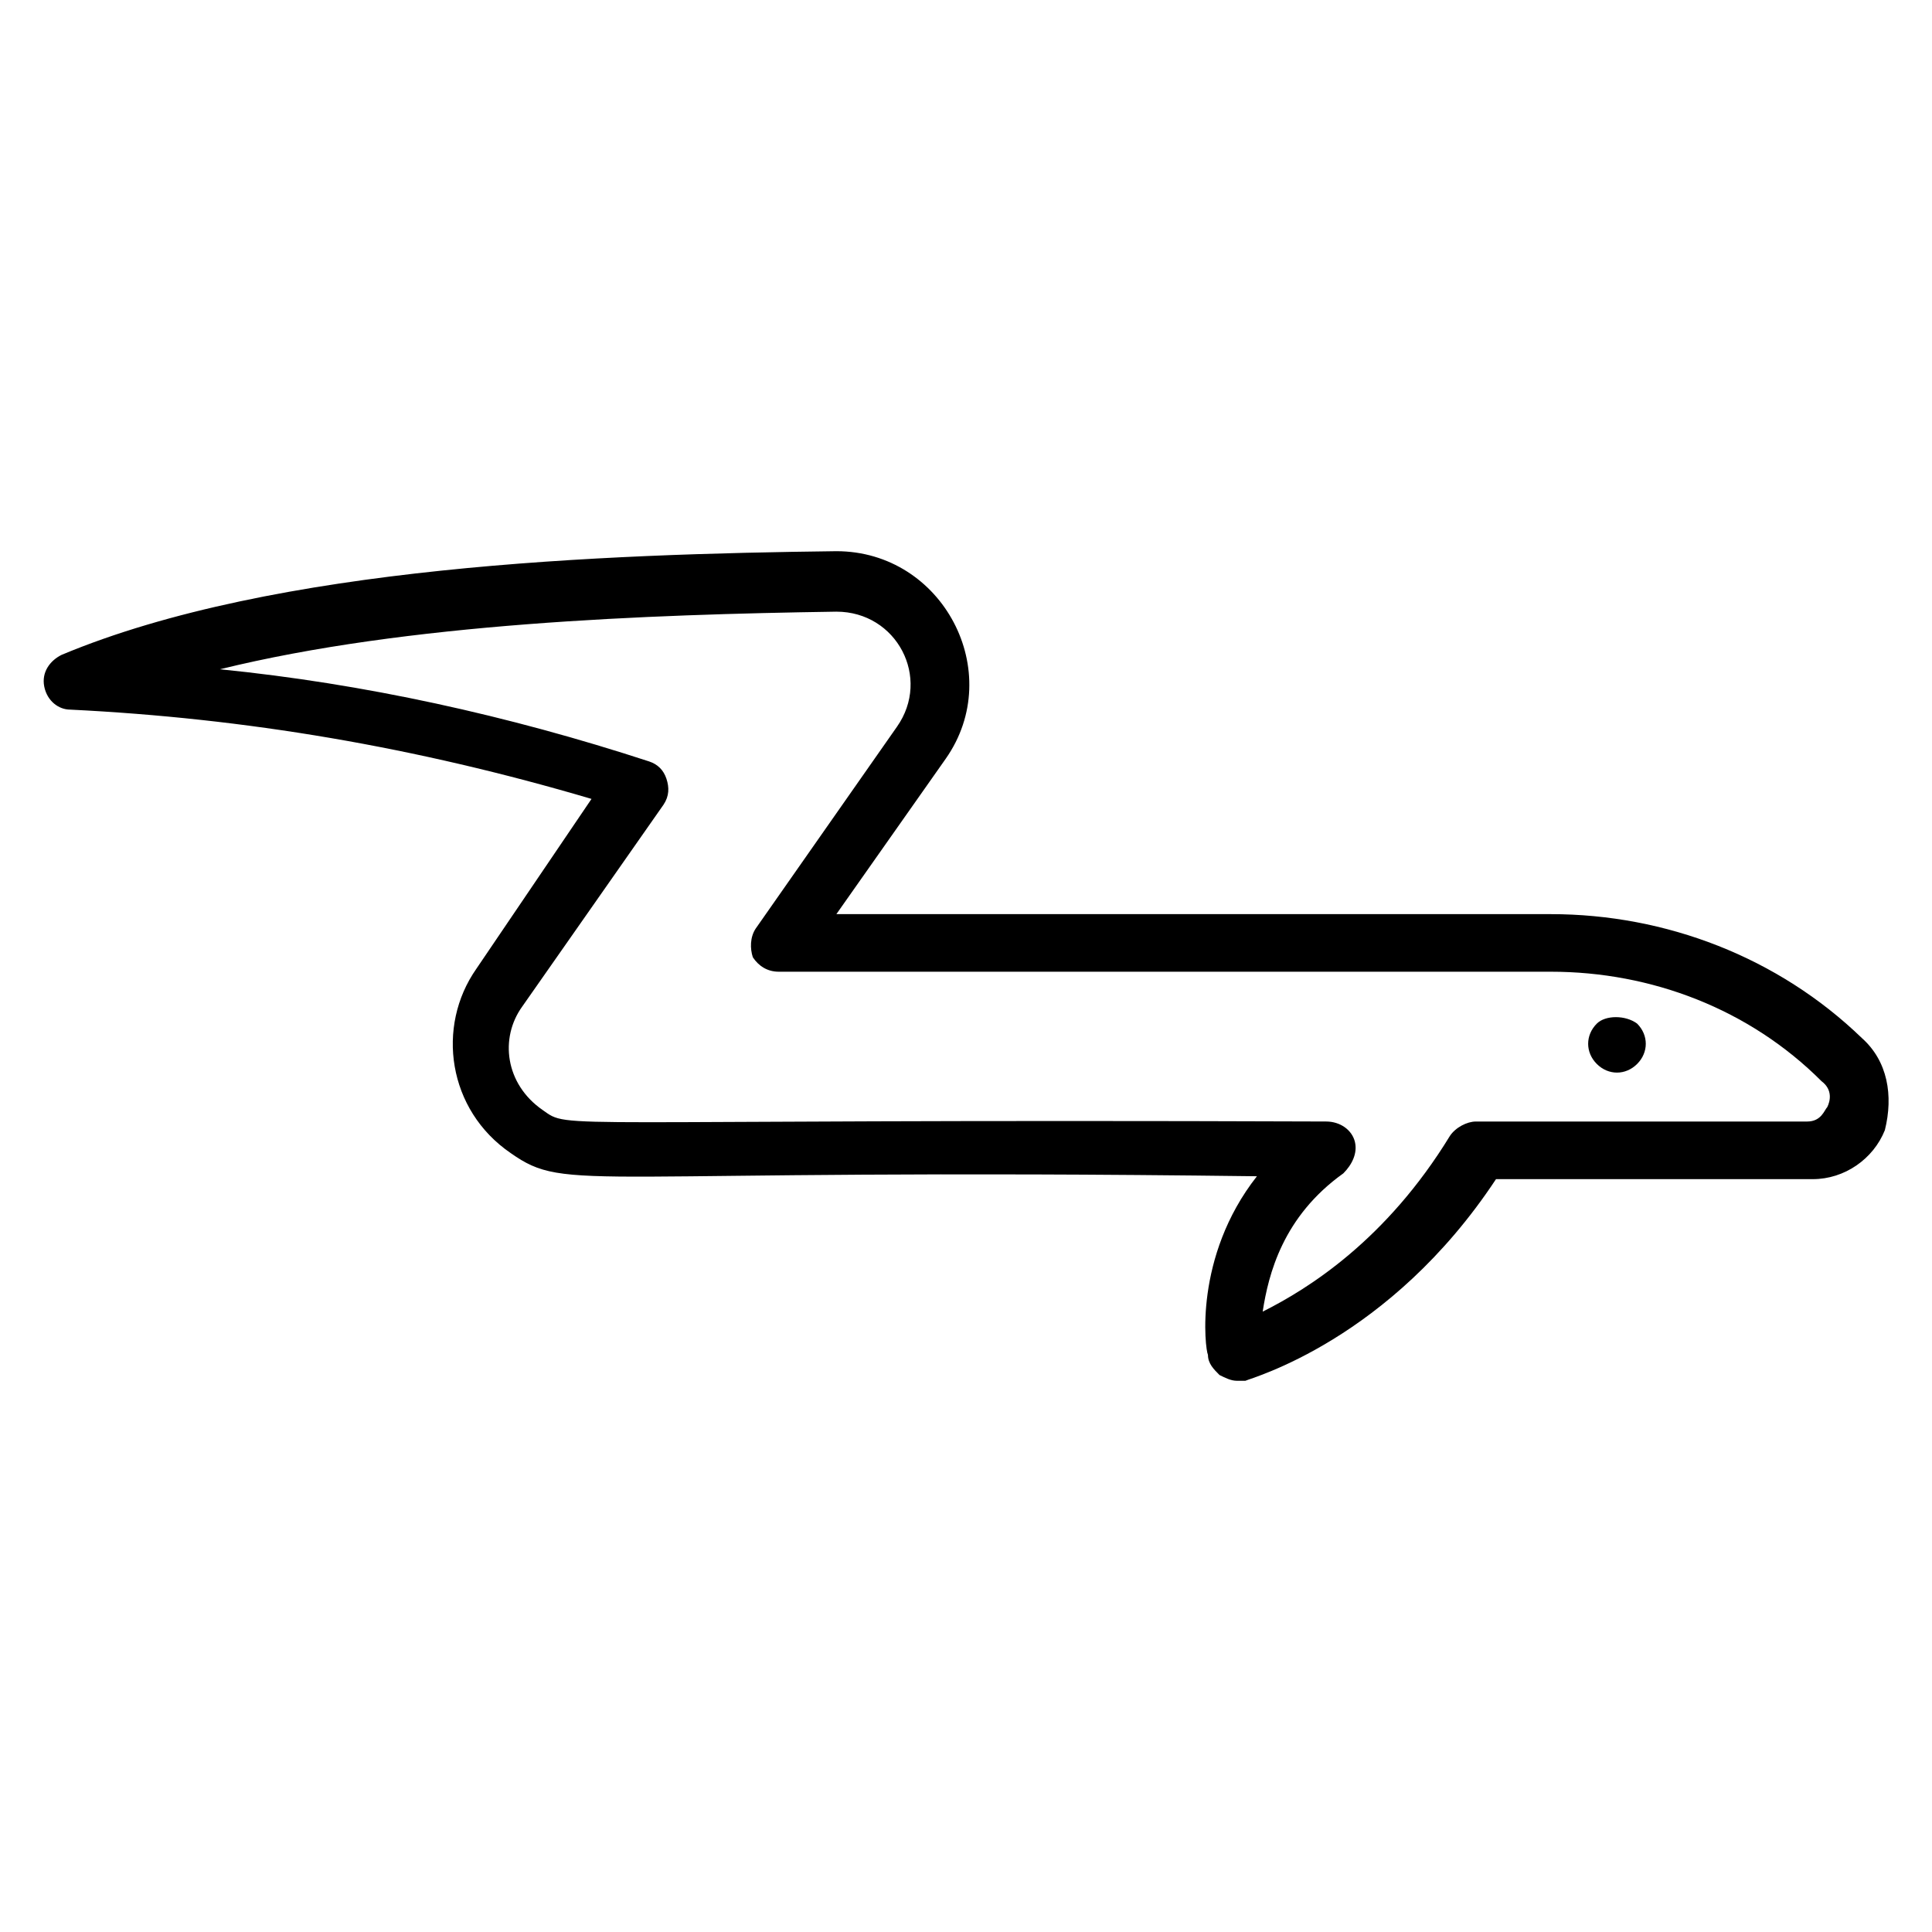 <?xml version="1.0" encoding="UTF-8"?>
<!-- Uploaded to: SVG Repo, www.svgrepo.com, Generator: SVG Repo Mixer Tools -->
<svg fill="#000000" width="800px" height="800px" version="1.1" viewBox="144 144 512 512" xmlns="http://www.w3.org/2000/svg">
 <g>
  <path d="m567.17 415.27c-3.055 3.055-3.055 7.633 0 10.688s7.633 3.055 10.688 0 3.055-7.633 0-10.688c-3.055-2.289-8.398-2.289-10.688 0z"/>
  <path d="m637.4 419.08c-22.137-21.375-51.906-32.824-82.441-32.824h-189.31l29.008-41.223c16.031-22.902-0.762-54.961-29.008-54.961-61.832 0.762-148.85 3.816-205.34 27.48-3.055 1.527-5.344 4.582-4.582 8.398 0.762 3.816 3.816 6.106 6.871 6.106 46.562 2.289 91.602 9.922 138.16 23.664l-30.531 45.039c-10.688 15.266-7.633 37.402 9.16 48.855 15.266 10.688 17.559 3.816 197.71 6.106-16.793 21.375-13.742 45.801-12.977 47.328 0 2.289 1.527 3.816 3.055 5.344 1.527 0.762 3.055 1.527 4.582 1.527h2.289c1.527-0.762 38.168-10.688 66.41-53.434h83.969c8.398 0 16.031-5.344 19.082-12.977 2.289-9.164 0.762-18.324-6.109-24.43zm-9.16 18.32c-0.762 0.762-1.527 3.816-5.344 3.816h-87.785c-2.289 0-5.344 1.527-6.871 3.816-16.793 27.48-37.402 40.457-49.617 46.562 1.527-9.922 5.344-25.191 21.375-36.641 2.289-2.289 3.816-5.344 3.055-8.398-0.762-3.055-3.816-5.344-7.633-5.344-209.16-0.762-200 2.289-207.63-3.055-9.922-6.871-11.449-19.082-5.344-27.48l37.402-53.434c1.527-2.289 1.527-4.582 0.762-6.871-0.762-2.289-2.289-3.816-4.582-4.582-37.402-12.215-75.57-20.609-113.74-24.426 49.617-12.215 112.98-14.504 163.36-15.266 16.031 0 25.191 17.559 16.031 30.535l-37.402 53.434c-1.527 2.289-1.527 5.344-0.762 7.633 1.527 2.289 3.816 3.816 6.871 3.816h204.58c26.719 0 52.672 9.922 71.754 29.008 3.051 2.297 2.289 5.348 1.523 6.875z"/>
 </g>
</svg>